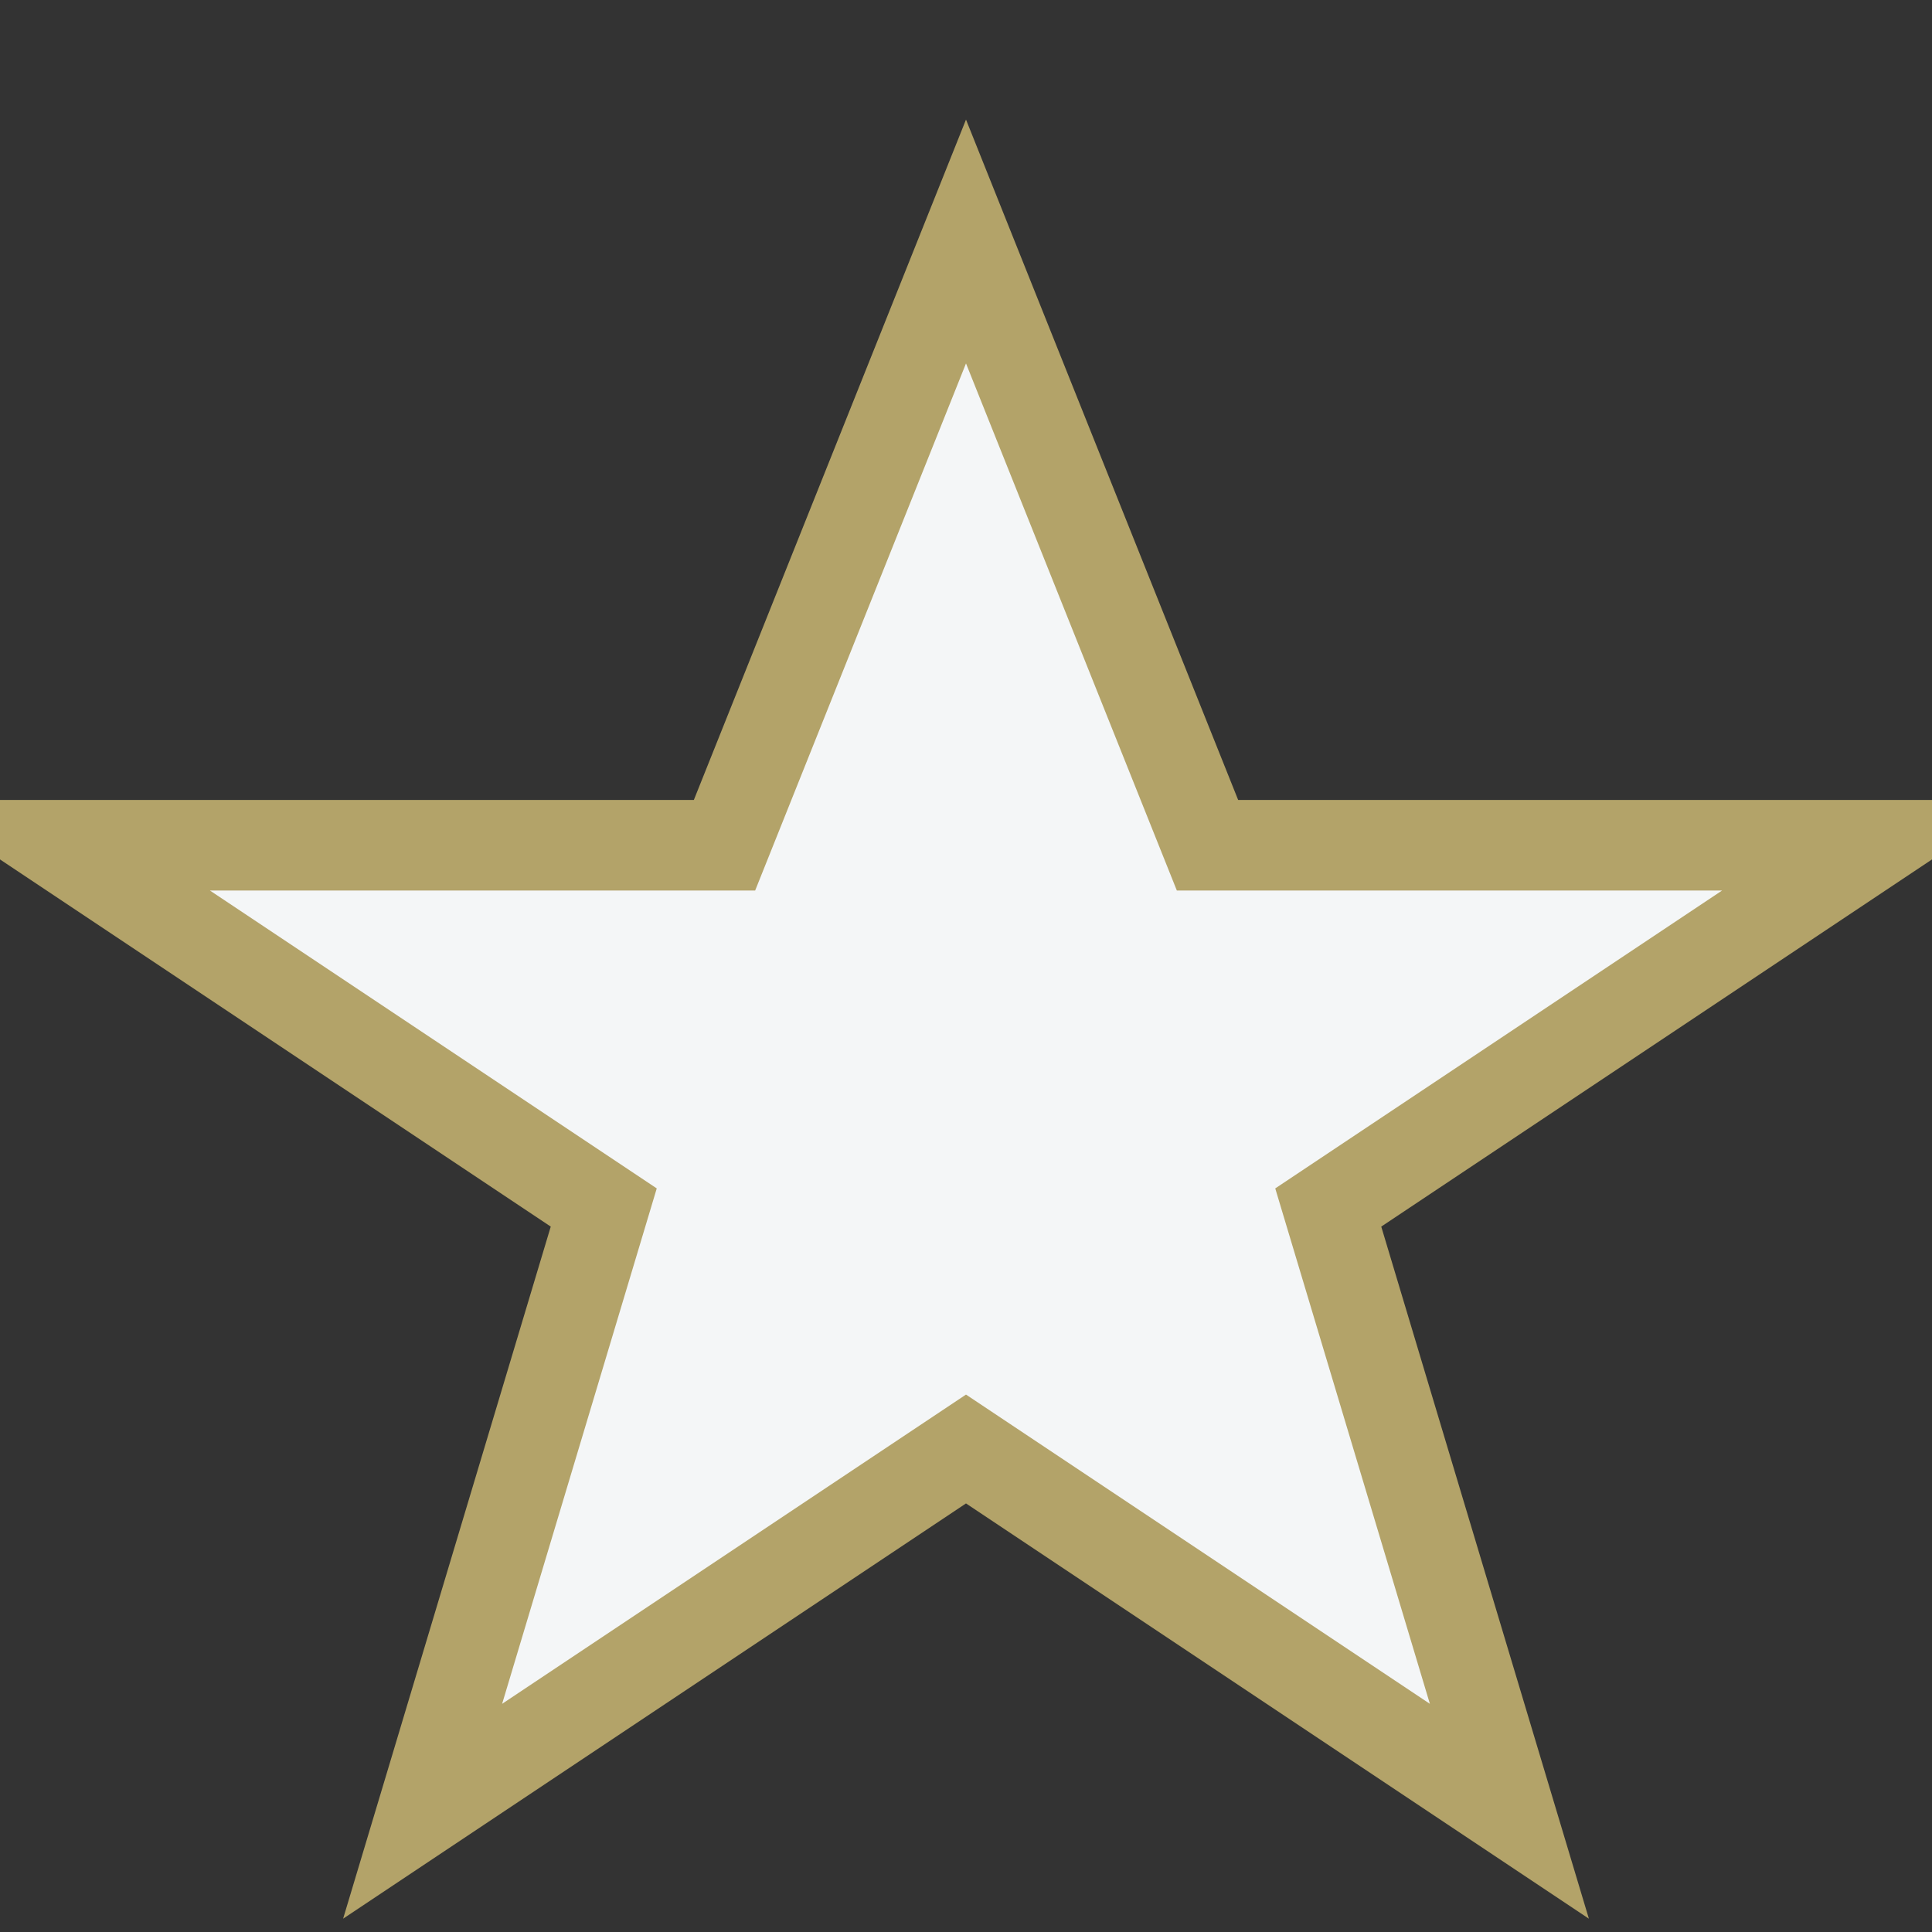 <?xml version="1.0" encoding="UTF-8"?>
<svg xmlns="http://www.w3.org/2000/svg" width="32" height="32" viewBox="0 0 32 32"><rect x="0" y="0" width="32" height="32" fill="#333333" stroke="none"/><polygon points="16,4 20,14 31,14 22,20 25,30 16,24 7,30 10,20 1,14 12,14" fill="#F4F6F7" stroke="#B3A369" stroke-width="1.5"/></svg>